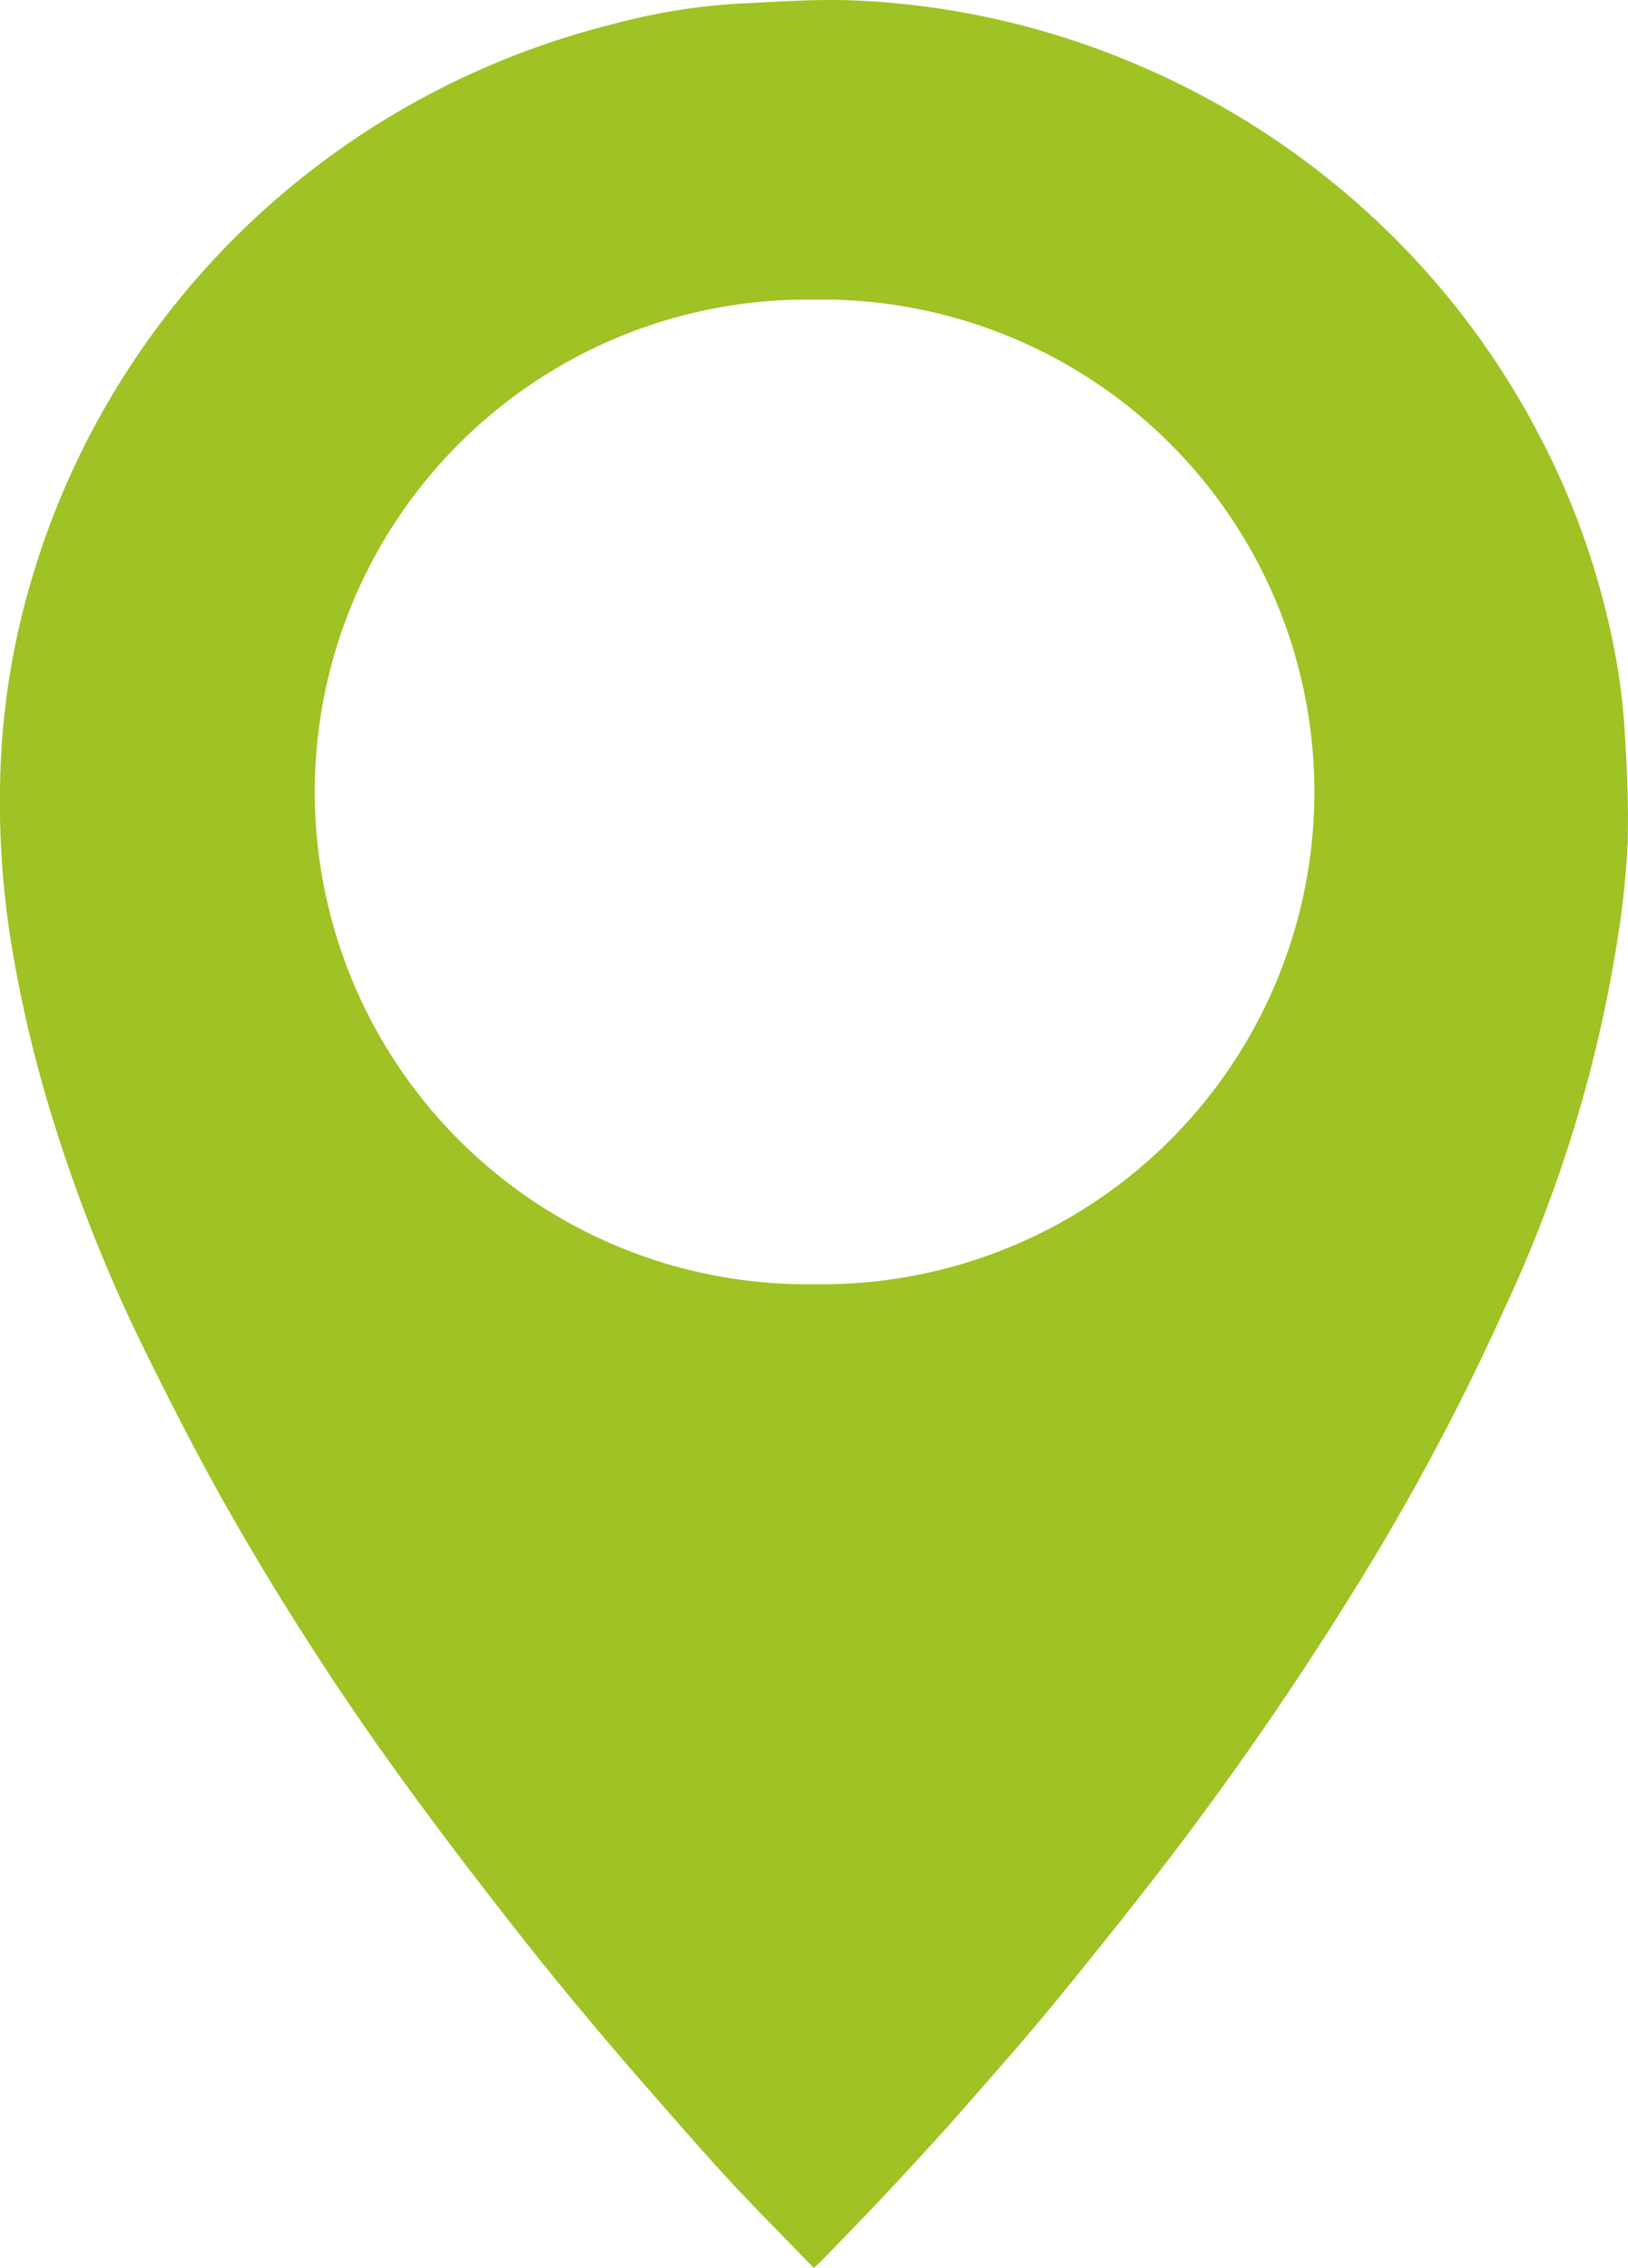 <?xml version="1.0" encoding="UTF-8"?> <svg xmlns="http://www.w3.org/2000/svg" xmlns:xlink="http://www.w3.org/1999/xlink" id="Vector_Smart_Object" data-name="Vector Smart Object" width="28" height="39" viewBox="0 0 28 39"><defs><clipPath id="clip-path"><rect id="Rectangle_39" data-name="Rectangle 39" width="28" height="39" fill="none"></rect></clipPath></defs><g id="Group_66" data-name="Group 66"><g id="Group_65" data-name="Group 65" clip-path="url(#clip-path)"><path id="Path_43" data-name="Path 43" d="M14.01,5.152a8.466,8.466,0,1,0,0,16.93,8.466,8.466,0,1,0,0-16.93M14,39c-.407-.42-.807-.823-1.2-1.235-.334-.354-.661-.716-.982-1.082-.511-.58-1.021-1.161-1.519-1.752-.467-.554-.928-1.115-1.375-1.685-.565-.72-1.124-1.444-1.666-2.181a50.429,50.429,0,0,1-3.378-5.184c-.484-.859-.934-1.737-1.37-2.621A27.059,27.059,0,0,1,.787,18.841a22.017,22.017,0,0,1-.6-2.659A15.283,15.283,0,0,1,.015,13.07a13.043,13.043,0,0,1,.451-2.834A13.834,13.834,0,0,1,4.719,3.452,14.007,14.007,0,0,1,10.53.418,10.625,10.625,0,0,1,12.648.065c.707-.033,1.416-.089,2.121-.054a13.842,13.842,0,0,1,4.786,1.1,14,14,0,0,1,3.28,1.956,13.834,13.834,0,0,1,3.589,4.324,13.4,13.4,0,0,1,1.32,3.674,10.664,10.664,0,0,1,.192,1.4c.045.679.077,1.362.058,2.041a14.886,14.886,0,0,1-.178,1.668,23.56,23.56,0,0,1-1.93,6.305,41.061,41.061,0,0,1-2.651,4.951q-1.388,2.235-2.978,4.335c-.666.877-1.356,1.739-2.053,2.593-.518.634-1.061,1.249-1.6,1.864-.425.483-.859.957-1.3,1.428-.386.415-.783.819-1.177,1.228-.035.036-.075.068-.133.119" fill="#9fc224"></path></g></g></svg> 